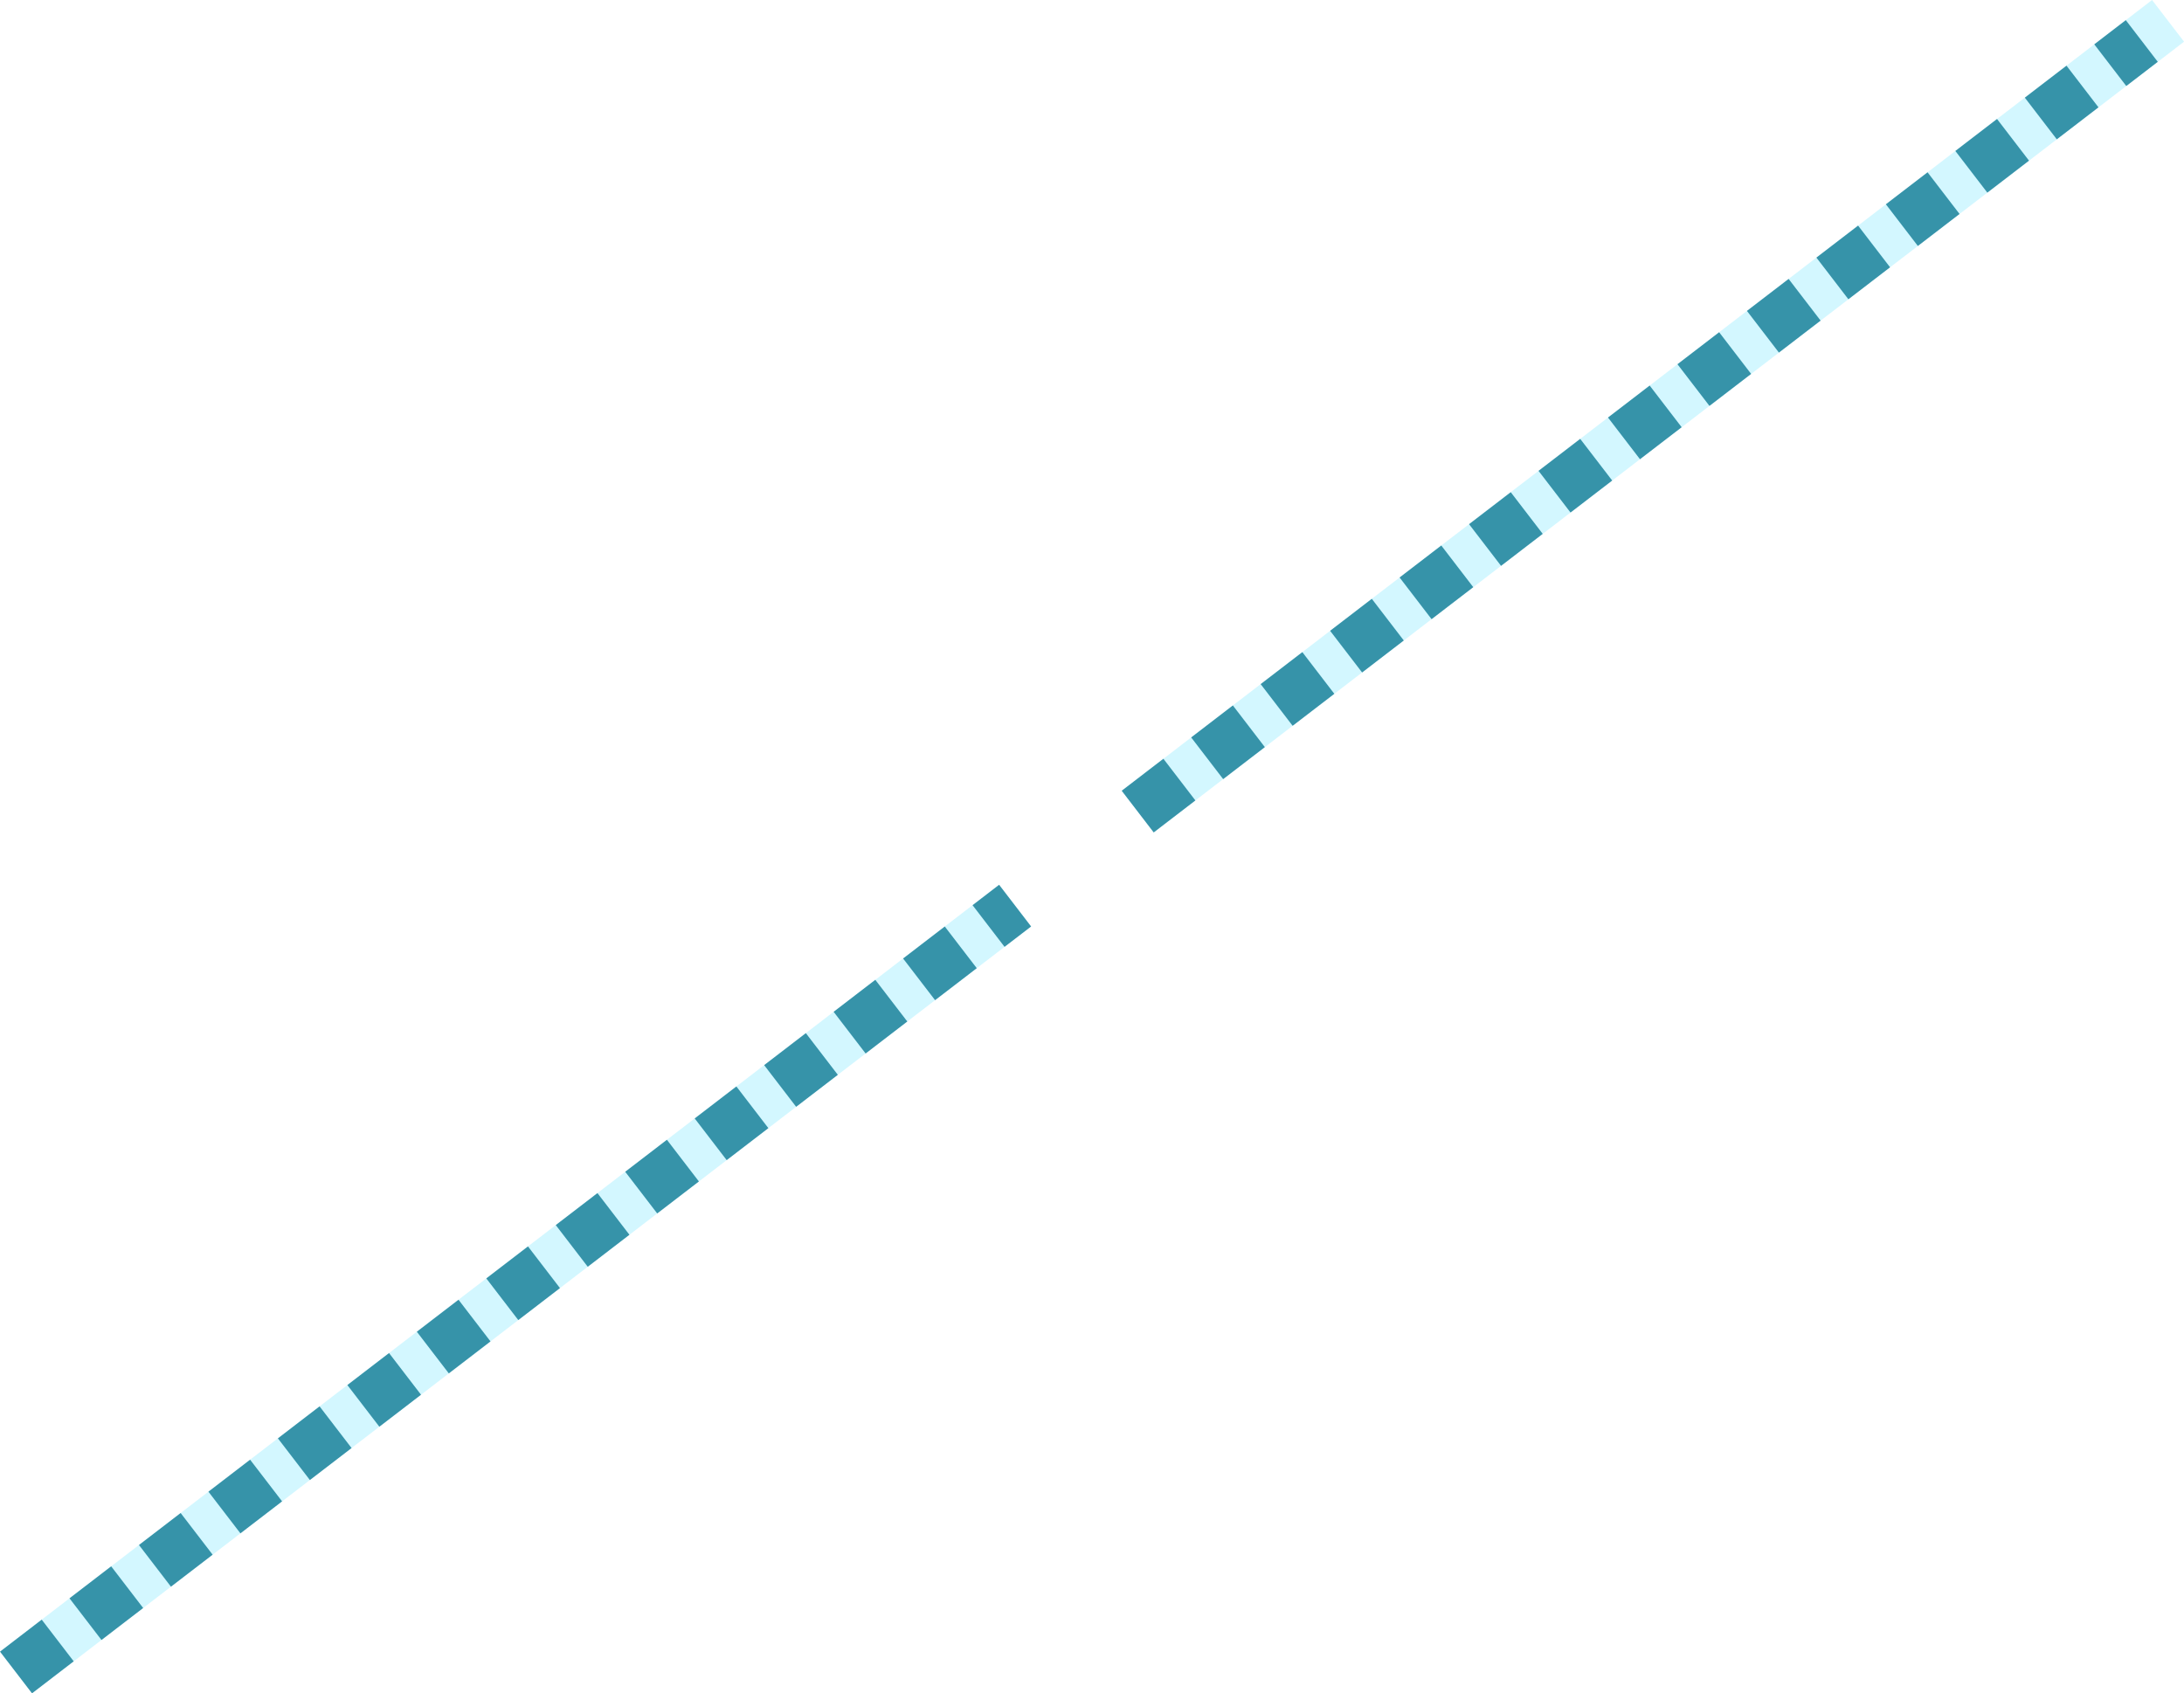 <?xml version="1.0" encoding="UTF-8"?>
<svg id="Step_4_vectors" data-name="Step 4 vectors" xmlns="http://www.w3.org/2000/svg" viewBox="0 0 249.4 193.37">
  <g opacity=".5">
    <line x1="129.92" y1="92.68" x2="247.58" y2="2.38" fill="none" stroke="#a7efff" stroke-miterlimit="10" stroke-width="6"/>
    <line x1="1.83" y1="190.99" x2="115.92" y2="103.42" fill="none" stroke="#a7efff" stroke-miterlimit="10" stroke-width="6"/>
  </g>
  <g opacity=".8">
    <line x1="129.92" y1="92.68" x2="244.58" y2="4.68" fill="none" stroke="#0f7a94" stroke-dasharray="6 4" stroke-miterlimit="10" stroke-width="6"/>
    <line x1="1.83" y1="190.99" x2="115.92" y2="103.42" fill="none" stroke="#0f7a94" stroke-dasharray="6 4" stroke-miterlimit="10" stroke-width="6"/>
  </g>
</svg>